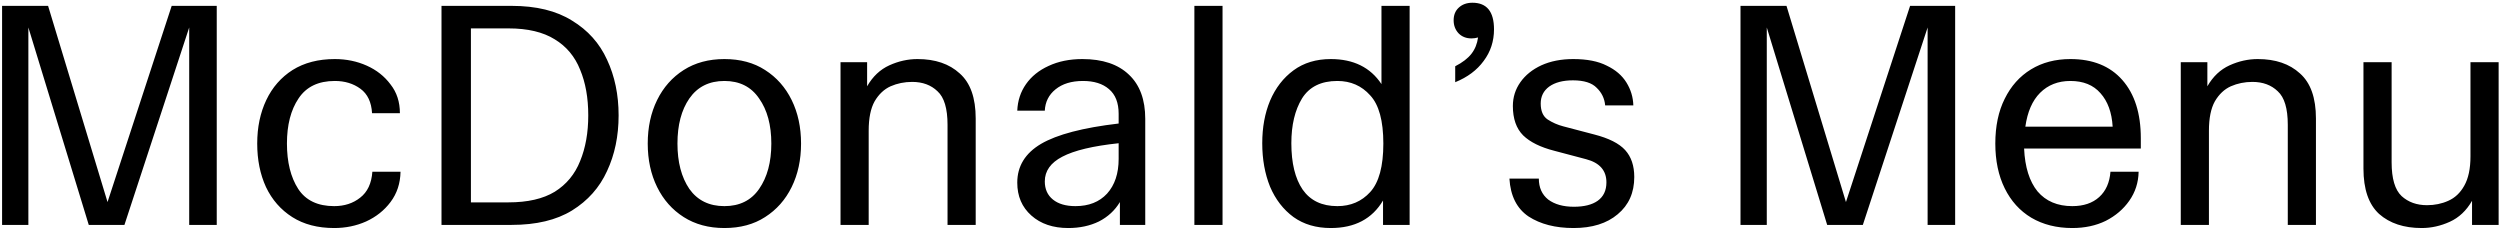 <svg width="767" height="70" viewBox="0 0 767 70" fill="none" xmlns="http://www.w3.org/2000/svg">
<path d="M0.64 69V1.8H14.752L32.992 61.992L52.672 1.8H66.496V69H58.048V8.424L38.176 69H27.232L8.704 8.424V69H0.64ZM102.53 69.96C97.474 69.96 93.186 68.84 89.666 66.6C86.146 64.36 83.458 61.288 81.602 57.384C79.81 53.48 78.914 49.032 78.914 44.04C78.914 39.048 79.842 34.6 81.698 30.696C83.554 26.792 86.242 23.72 89.762 21.48C93.346 19.24 97.666 18.12 102.722 18.12C106.242 18.12 109.506 18.792 112.514 20.136C115.522 21.48 117.954 23.4 119.81 25.896C121.73 28.328 122.69 31.272 122.69 34.728H114.146C113.954 31.336 112.77 28.84 110.594 27.24C108.418 25.64 105.794 24.84 102.722 24.84C97.666 24.84 93.954 26.632 91.586 30.216C89.218 33.736 88.034 38.344 88.034 44.04C88.034 49.736 89.186 54.376 91.49 57.96C93.794 61.48 97.474 63.24 102.53 63.24C105.666 63.24 108.322 62.376 110.498 60.648C112.738 58.92 113.986 56.264 114.242 52.68H122.882C122.818 56.264 121.794 59.368 119.81 61.992C117.89 64.552 115.394 66.536 112.322 67.944C109.314 69.288 106.05 69.96 102.53 69.96ZM135.453 69V1.8H156.957C164.509 1.8 170.685 3.304 175.485 6.312C180.349 9.256 183.933 13.256 186.237 18.312C188.605 23.368 189.789 29.064 189.789 35.4C189.789 41.736 188.605 47.432 186.237 52.488C183.933 57.544 180.349 61.576 175.485 64.584C170.685 67.528 164.509 69 156.957 69H135.453ZM155.997 8.712H144.477V62.088H155.997C161.885 62.088 166.621 61 170.205 58.824C173.789 56.584 176.381 53.448 177.981 49.416C179.645 45.384 180.477 40.712 180.477 35.4C180.477 30.024 179.645 25.352 177.981 21.384C176.381 17.352 173.789 14.248 170.205 12.072C166.621 9.832 161.885 8.712 155.997 8.712ZM222.244 69.96C217.444 69.96 213.284 68.84 209.764 66.6C206.244 64.36 203.524 61.288 201.604 57.384C199.684 53.48 198.724 49.032 198.724 44.04C198.724 39.048 199.684 34.6 201.604 30.696C203.524 26.792 206.244 23.72 209.764 21.48C213.284 19.24 217.444 18.12 222.244 18.12C227.108 18.12 231.268 19.24 234.724 21.48C238.244 23.72 240.964 26.792 242.884 30.696C244.804 34.6 245.764 39.048 245.764 44.04C245.764 49.032 244.804 53.48 242.884 57.384C240.964 61.288 238.244 64.36 234.724 66.6C231.268 68.84 227.108 69.96 222.244 69.96ZM222.244 63.24C226.916 63.24 230.468 61.48 232.9 57.96C235.396 54.376 236.644 49.736 236.644 44.04C236.644 38.344 235.396 33.736 232.9 30.216C230.468 26.632 226.916 24.84 222.244 24.84C217.572 24.84 213.988 26.632 211.492 30.216C209.06 33.736 207.844 38.344 207.844 44.04C207.844 49.736 209.06 54.376 211.492 57.96C213.988 61.48 217.572 63.24 222.244 63.24ZM257.872 69V19.08H266.032V26.472C267.76 23.464 270.032 21.32 272.848 20.04C275.664 18.76 278.544 18.12 281.488 18.12C286.928 18.12 291.248 19.592 294.448 22.536C297.712 25.416 299.344 30.024 299.344 36.36V69H290.704V38.28C290.704 33.288 289.68 29.864 287.632 28.008C285.648 26.088 283.056 25.128 279.856 25.128C277.488 25.128 275.28 25.576 273.232 26.472C271.248 27.368 269.616 28.904 268.336 31.08C267.12 33.256 266.512 36.264 266.512 40.104V69H257.872ZM327.745 69.96C323.073 69.96 319.297 68.68 316.417 66.12C313.537 63.56 312.097 60.2 312.097 56.04C312.097 50.984 314.529 47.016 319.393 44.136C324.321 41.256 332.257 39.176 343.201 37.896V34.92C343.201 31.528 342.209 29 340.225 27.336C338.305 25.672 335.649 24.84 332.257 24.84C328.737 24.84 325.921 25.704 323.809 27.432C321.761 29.096 320.673 31.272 320.545 33.96H312.097C312.225 30.888 313.121 28.168 314.785 25.8C316.449 23.432 318.753 21.576 321.697 20.232C324.705 18.824 328.161 18.12 332.065 18.12C338.273 18.12 343.041 19.72 346.369 22.92C349.697 26.056 351.361 30.568 351.361 36.456V69H343.585V61.992C342.049 64.552 339.905 66.536 337.153 67.944C334.401 69.288 331.265 69.96 327.745 69.96ZM320.545 55.656C320.545 58.024 321.377 59.88 323.041 61.224C324.705 62.568 327.009 63.24 329.953 63.24C334.049 63.24 337.281 61.96 339.649 59.4C342.017 56.776 343.201 53.224 343.201 48.744V43.944C335.329 44.776 329.569 46.152 325.921 48.072C322.337 49.928 320.545 52.456 320.545 55.656ZM366.435 69V1.8H375.075V69H366.435ZM408.281 69.96C403.802 69.96 399.994 68.84 396.858 66.6C393.722 64.296 391.322 61.192 389.658 57.288C388.058 53.32 387.258 48.872 387.258 43.944C387.258 39.08 388.058 34.728 389.658 30.888C391.322 26.984 393.722 23.88 396.858 21.576C399.994 19.272 403.802 18.12 408.281 18.12C415.258 18.12 420.442 20.68 423.834 25.8V1.8H432.474V69H424.314V61.512C420.986 67.144 415.642 69.96 408.281 69.96ZM410.298 63.24C414.394 63.24 417.754 61.8 420.378 58.92C423.066 55.976 424.41 51.016 424.41 44.04C424.41 37.064 423.066 32.136 420.378 29.256C417.754 26.312 414.394 24.84 410.298 24.84C405.306 24.84 401.69 26.632 399.45 30.216C397.274 33.8 396.186 38.376 396.186 43.944C396.186 50.024 397.338 54.76 399.642 58.152C402.01 61.544 405.562 63.24 410.298 63.24ZM446.457 25.224V20.328C448.697 19.176 450.361 17.896 451.449 16.488C452.537 15.08 453.209 13.416 453.465 11.496C452.825 11.688 452.153 11.784 451.449 11.784C449.849 11.784 448.537 11.272 447.513 10.248C446.489 9.16 445.977 7.816 445.977 6.216C445.977 4.616 446.489 3.336 447.513 2.376C448.601 1.352 450.009 0.84 451.737 0.84C456.153 0.84 458.361 3.56 458.361 9C458.361 12.648 457.305 15.88 455.193 18.696C453.145 21.512 450.233 23.688 446.457 25.224ZM482.77 69.96C477.202 69.96 472.594 68.776 468.946 66.408C465.362 63.976 463.41 60.104 463.09 54.792H472.114C472.114 57.544 473.074 59.688 474.994 61.224C476.978 62.696 479.602 63.432 482.866 63.432C486.002 63.432 488.434 62.824 490.162 61.608C491.954 60.328 492.85 58.44 492.85 55.944C492.85 52.296 490.77 49.928 486.61 48.84L476.818 46.248C472.594 45.16 469.426 43.592 467.314 41.544C465.202 39.432 464.146 36.424 464.146 32.52C464.146 29.832 464.914 27.4 466.45 25.224C467.986 23.048 470.13 21.32 472.882 20.04C475.698 18.76 478.962 18.12 482.674 18.12C486.898 18.12 490.322 18.792 492.946 20.136C495.634 21.416 497.65 23.144 498.994 25.32C500.338 27.496 501.042 29.832 501.106 32.328H492.466C492.274 30.216 491.41 28.424 489.874 26.952C488.402 25.416 485.97 24.648 482.578 24.648C479.506 24.648 477.074 25.288 475.282 26.568C473.554 27.848 472.69 29.576 472.69 31.752C472.69 34.056 473.394 35.688 474.802 36.648C476.274 37.608 477.874 38.312 479.602 38.76L489.106 41.256C493.586 42.408 496.754 44.008 498.61 46.056C500.466 48.104 501.394 50.856 501.394 54.312C501.394 59.112 499.698 62.92 496.306 65.736C492.978 68.552 488.466 69.96 482.77 69.96ZM533.984 69V1.8H548.096L566.336 61.992L586.016 1.8H599.84V69H591.392V8.424L571.52 69H560.576L542.048 8.424V69H533.984ZM635.778 69.96C630.978 69.96 626.786 68.904 623.202 66.792C619.682 64.68 616.962 61.672 615.042 57.768C613.122 53.864 612.162 49.288 612.162 44.04C612.162 38.728 613.122 34.152 615.042 30.312C616.962 26.408 619.65 23.4 623.106 21.288C626.562 19.176 630.594 18.12 635.202 18.12C642.05 18.12 647.362 20.264 651.138 24.552C654.914 28.84 656.802 34.792 656.802 42.408V45.576H620.994C621.25 51.272 622.626 55.656 625.122 58.728C627.682 61.736 631.234 63.24 635.778 63.24C639.234 63.24 641.986 62.312 644.034 60.456C646.082 58.6 647.234 56.008 647.49 52.68H656.13C656.066 56.008 655.106 58.984 653.25 61.608C651.458 64.168 649.058 66.216 646.05 67.752C643.042 69.224 639.618 69.96 635.778 69.96ZM635.202 24.84C631.426 24.84 628.322 26.056 625.89 28.488C623.522 30.856 622.018 34.312 621.378 38.856H648.162C647.906 34.504 646.658 31.08 644.418 28.584C642.242 26.088 639.17 24.84 635.202 24.84ZM669.06 69V19.08H677.22V26.472C678.948 23.464 681.22 21.32 684.036 20.04C686.852 18.76 689.732 18.12 692.676 18.12C698.116 18.12 702.436 19.592 705.636 22.536C708.9 25.416 710.531 30.024 710.531 36.36V69H701.892V38.28C701.892 33.288 700.868 29.864 698.82 28.008C696.836 26.088 694.244 25.128 691.044 25.128C688.676 25.128 686.468 25.576 684.42 26.472C682.436 27.368 680.804 28.904 679.524 31.08C678.308 33.256 677.7 36.264 677.7 40.104V69H669.06ZM742.965 69.96C737.525 69.96 733.173 68.52 729.909 65.64C726.709 62.696 725.109 58.056 725.109 51.72V19.08H733.749V49.8C733.749 54.792 734.773 58.248 736.821 60.168C738.869 62.024 741.461 62.952 744.597 62.952C746.965 62.952 749.141 62.504 751.125 61.608C753.173 60.712 754.805 59.176 756.021 57C757.301 54.76 757.941 51.752 757.941 47.976V19.08H766.581V69H758.421V61.608C756.693 64.616 754.421 66.76 751.605 68.04C748.789 69.32 745.909 69.96 742.965 69.96Z" fill="black"/>
</svg>
